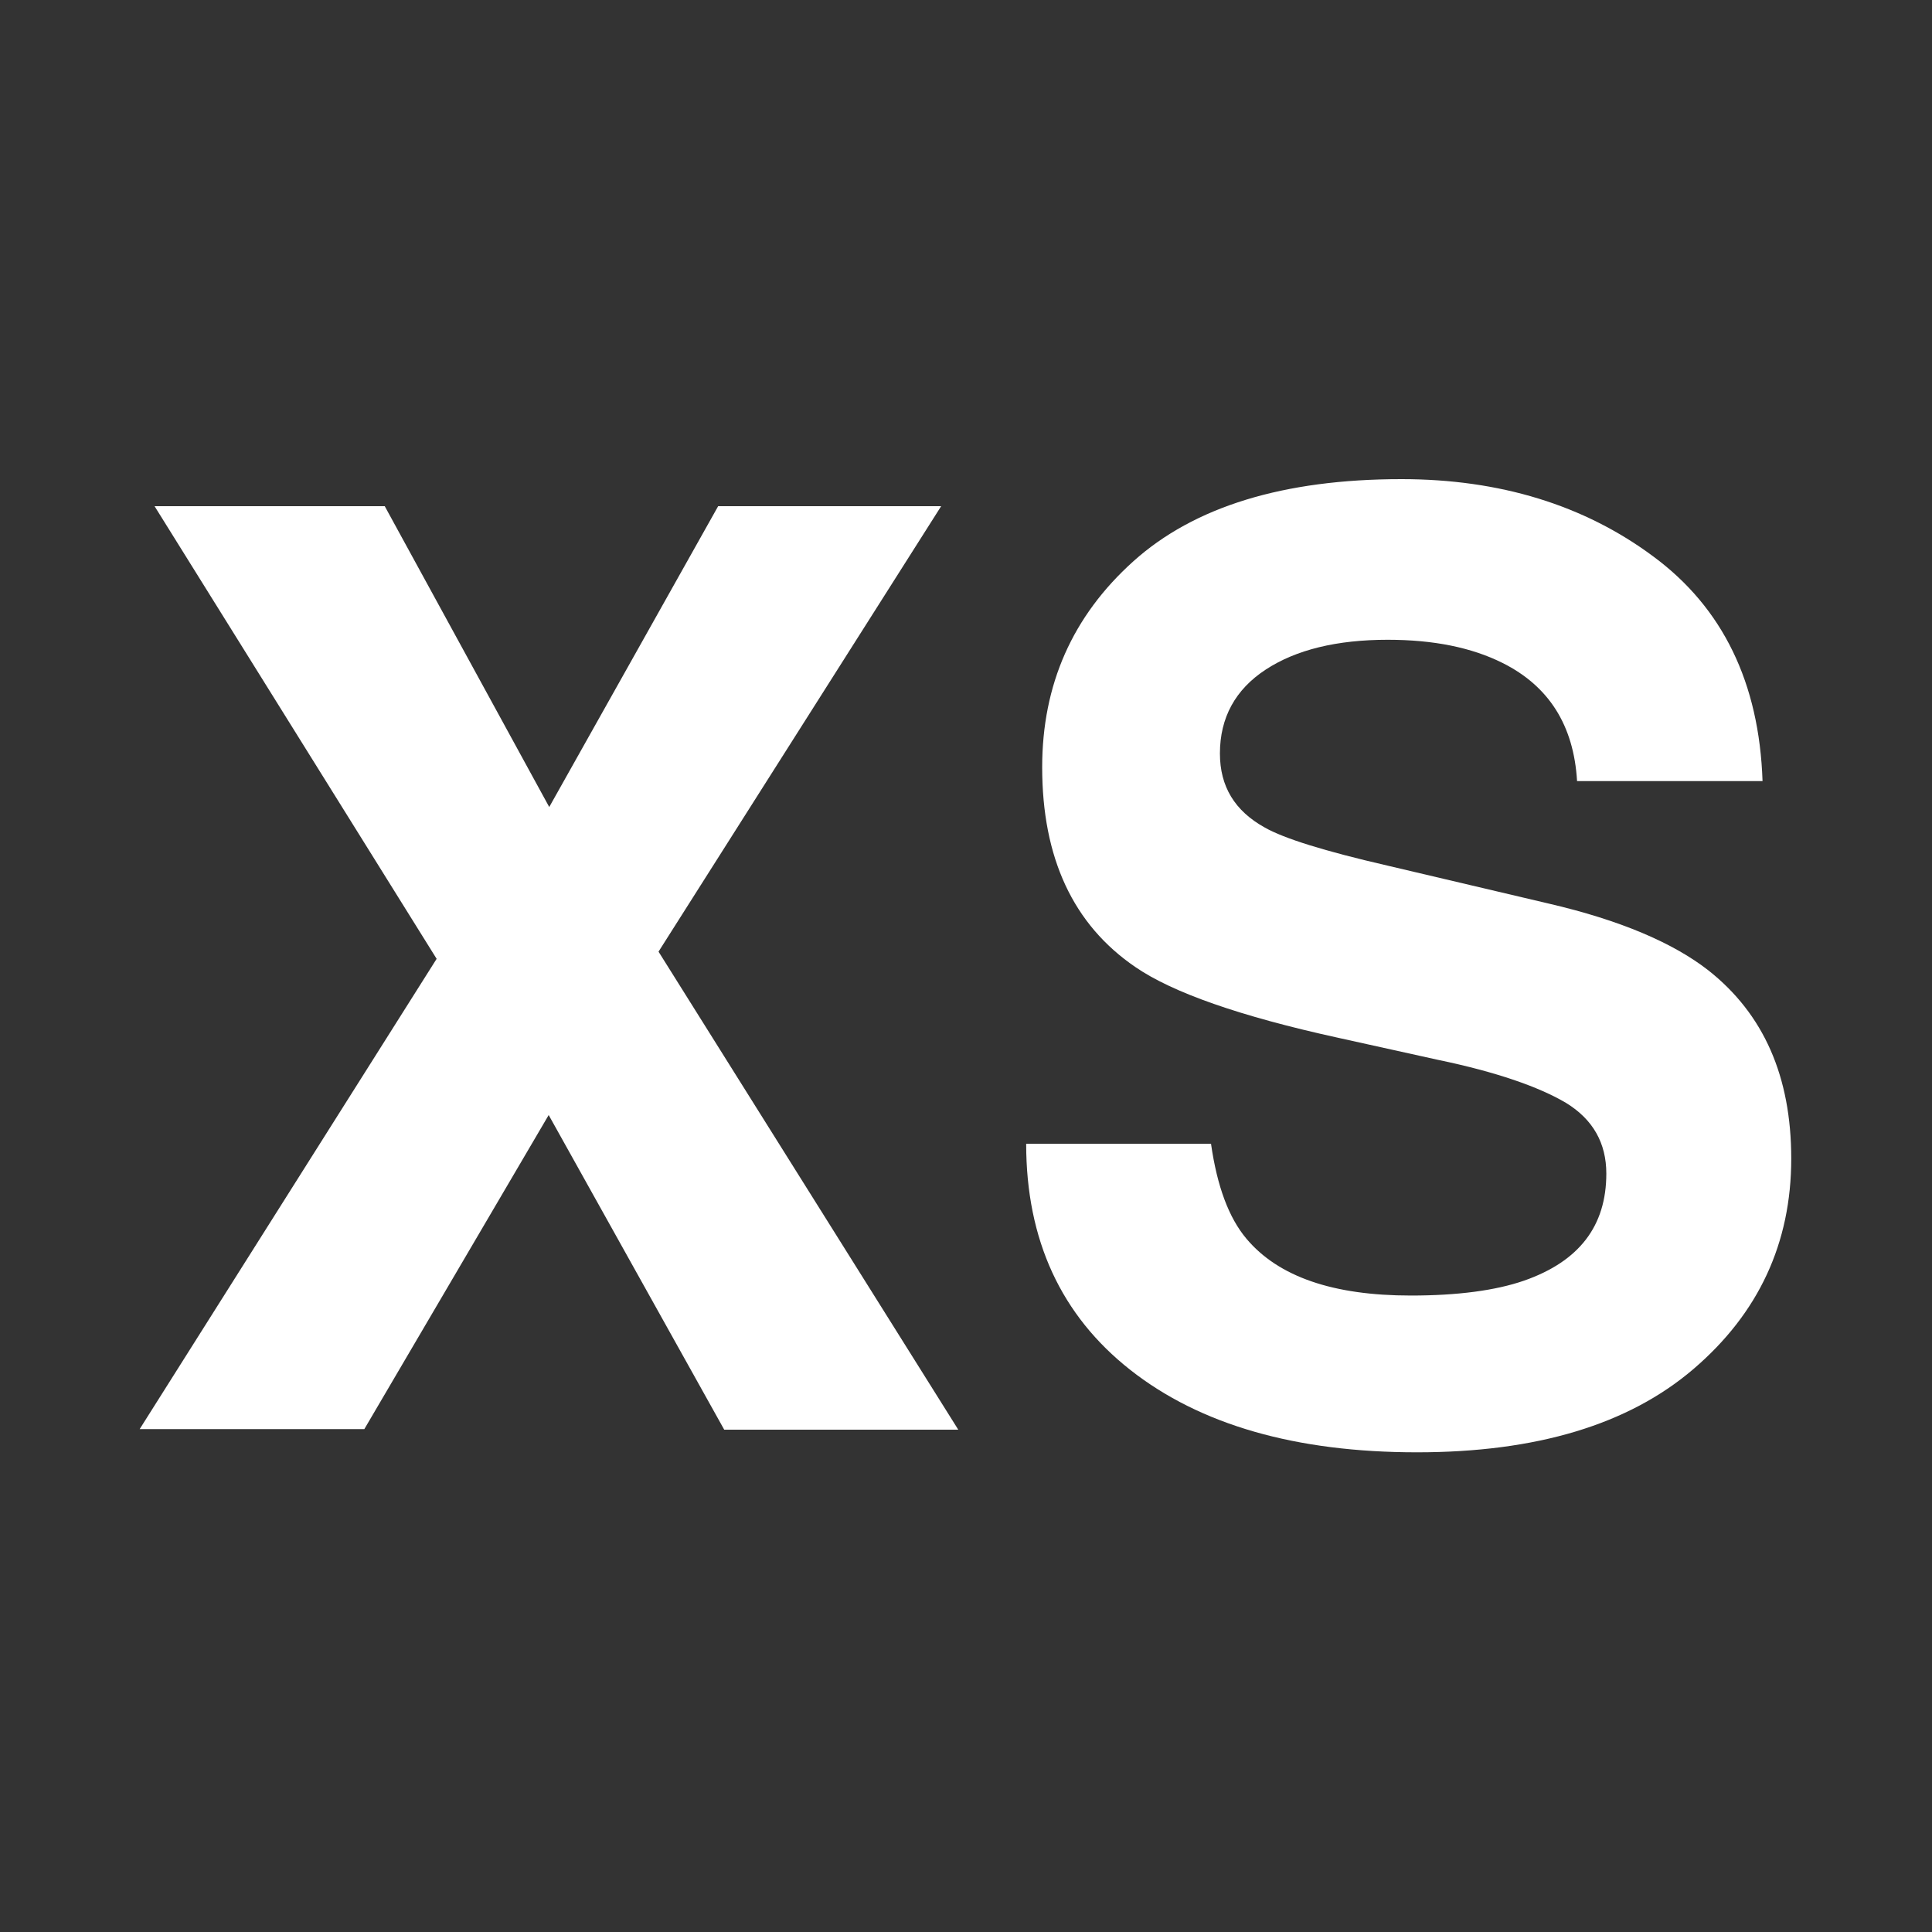 <?xml version="1.0" encoding="utf-8"?>
<!-- Generator: Adobe Illustrator 25.2.0, SVG Export Plug-In . SVG Version: 6.00 Build 0)  -->
<svg version="1.1" id="Laag_1" xmlns="http://www.w3.org/2000/svg" xmlns:xlink="http://www.w3.org/1999/xlink" x="0px" y="0px"
	 viewBox="0 0 350 350" style="enable-background:new 0 0 350 350;" xml:space="preserve">
<rect x="0" y="0" width="350" height="350" fill="#333333" stroke="none"/>
<style type="text/css">
	.st0{fill:#FFFFFF;}
</style>
<g>
	<path class="st0" d="M66,258.9H25.3l53.8-85.2L28,91.7h41.7l29.8,54.5l30.6-54.5h40.4l-51.2,80.7l54.3,86.6h-42.4l-31.8-57
		L66,258.9z"/>
	<path class="st0" d="M219.4,207.3c1.1,7.6,3.2,13.3,6.4,17.1c5.8,6.9,15.7,10.3,29.8,10.3c8.4,0,15.3-0.9,20.5-2.7
		c10-3.5,14.9-9.9,14.9-19.4c0-5.5-2.4-9.8-7.3-12.8c-4.9-2.9-12.6-5.6-23.2-7.8l-18.1-4c-17.8-3.9-30-8.2-36.7-12.8
		c-11.3-7.7-16.9-19.8-16.9-36.2c0-15,5.5-27.4,16.5-37.3c11-9.9,27.2-14.9,48.6-14.9c17.8,0,33.1,4.7,45.6,14
		c12.6,9.3,19.2,22.9,19.8,40.7h-33.6c-0.6-10.1-5.1-17.2-13.5-21.4c-5.6-2.8-12.5-4.2-20.8-4.2c-9.2,0-16.6,1.8-22.1,5.4
		c-5.5,3.6-8.3,8.7-8.3,15.2c0,6,2.7,10.4,8.1,13.4c3.5,2,10.9,4.3,22.2,6.9l29.3,6.9c12.9,3,22.5,7.1,28.9,12.1
		c10,7.9,15,19.2,15,34.1c0,15.3-5.9,28-17.7,38.1s-28.5,15.1-50.1,15.1c-22,0-39.3-5-51.9-14.9c-12.6-9.9-18.9-23.6-18.9-41H219.4z
		"/>
</g>
</svg>
